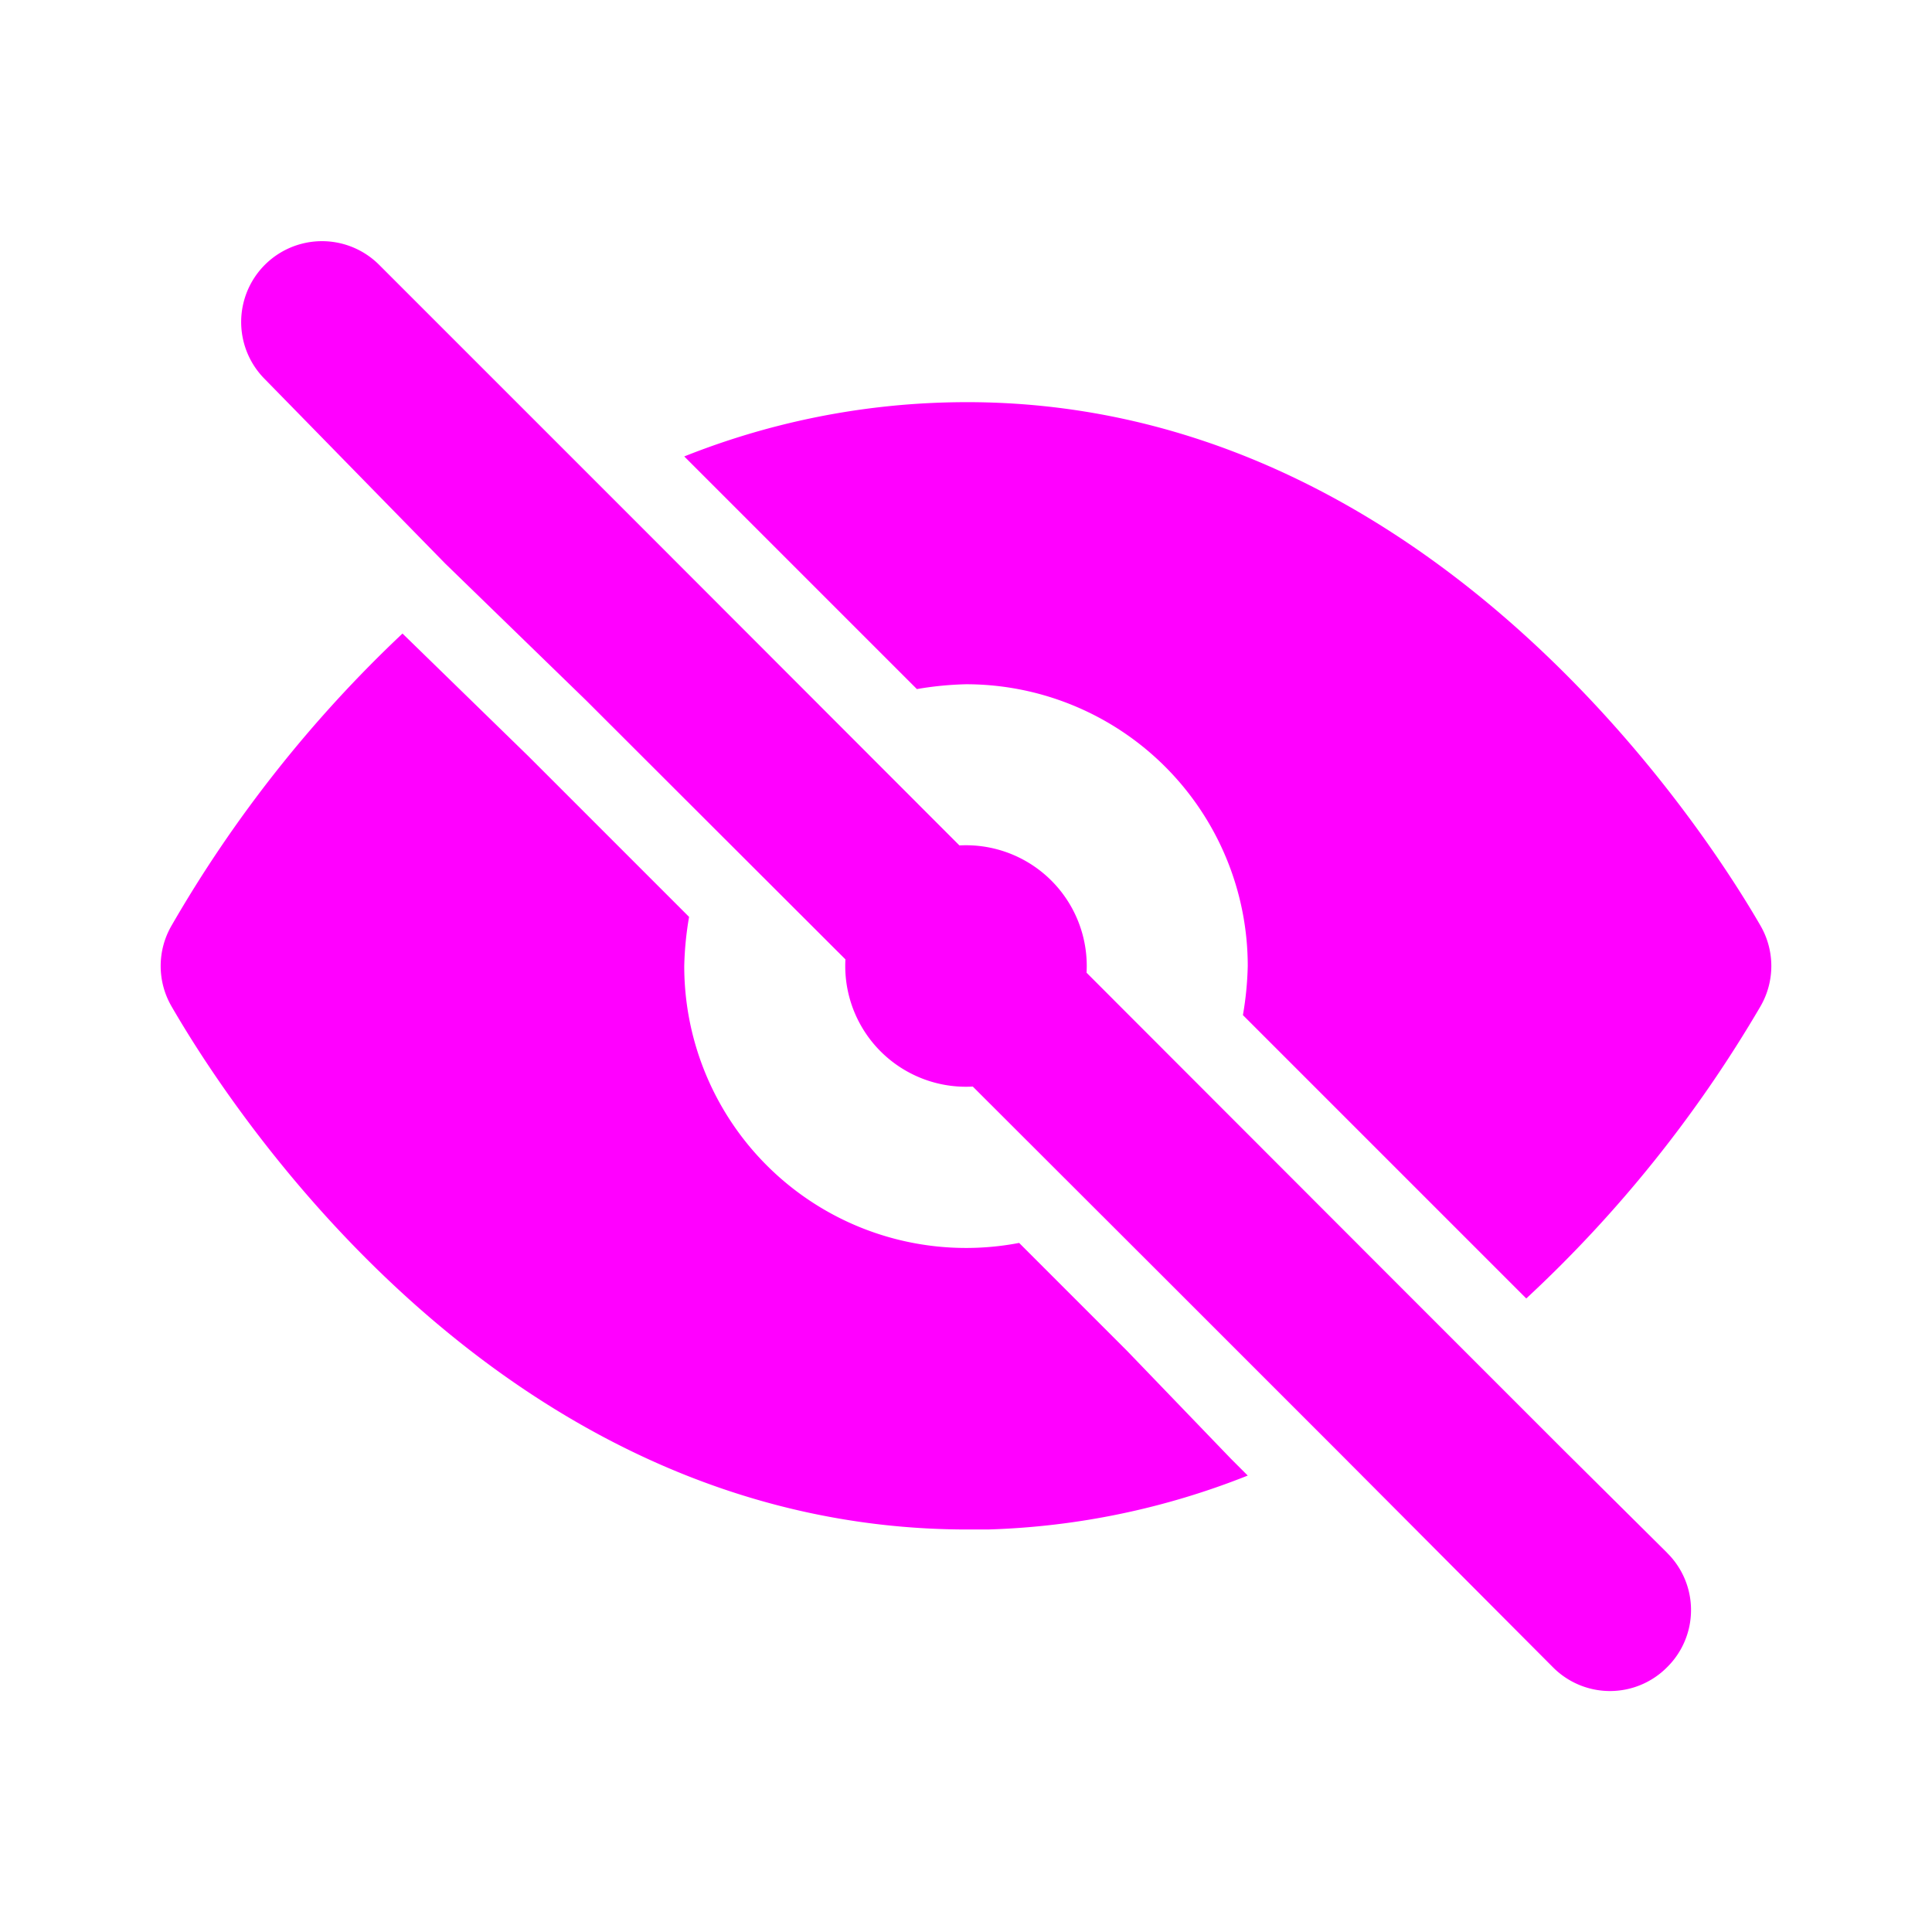 <svg width="24" height="24" viewBox="0 0 24 24" fill="none" xmlns="http://www.w3.org/2000/svg"><path d="M12 13.5a1.5 1.5 0 100-3 1.5 1.5 0 000 3zm3.29 4.62L14 16.78l-.07-.07-1.27-1.27A3.501 3.501 0 018.5 12a4.07 4.07 0 01.06-.61l-2-2L5 7.87a15.891 15.891 0 00-2.87 3.63 1 1 0 000 1c.63 1.09 4 6.5 9.89 6.5h.25a9.479 9.479 0 003.23-.67l-.21-.21zM8.59 5.76l2.8 2.8c.201-.035.405-.055.61-.06a3.5 3.5 0 013.5 3.5 4.064 4.064 0 01-.06.61l2.68 2.68.84.84a15.89 15.89 0 002.91-3.63 1 1 0 000-1c-.64-1.11-4.16-6.68-10.14-6.5a9.48 9.48 0 00-3.23.67l.09.09z" fill="#F0F"/><path d="M20.71 19.29L19.41 18l-2-2-9.52-9.53L6.42 5 4.71 3.29a1.004 1.004 0 10-1.42 1.42L5.53 7l1.75 1.7 7.31 7.3.07.07L16 17.41l.59.59 2.7 2.71a.998.998 0 001.42 0 .997.997 0 00.219-1.095.998.998 0 00-.22-.325z" fill="#F0F"/></svg>